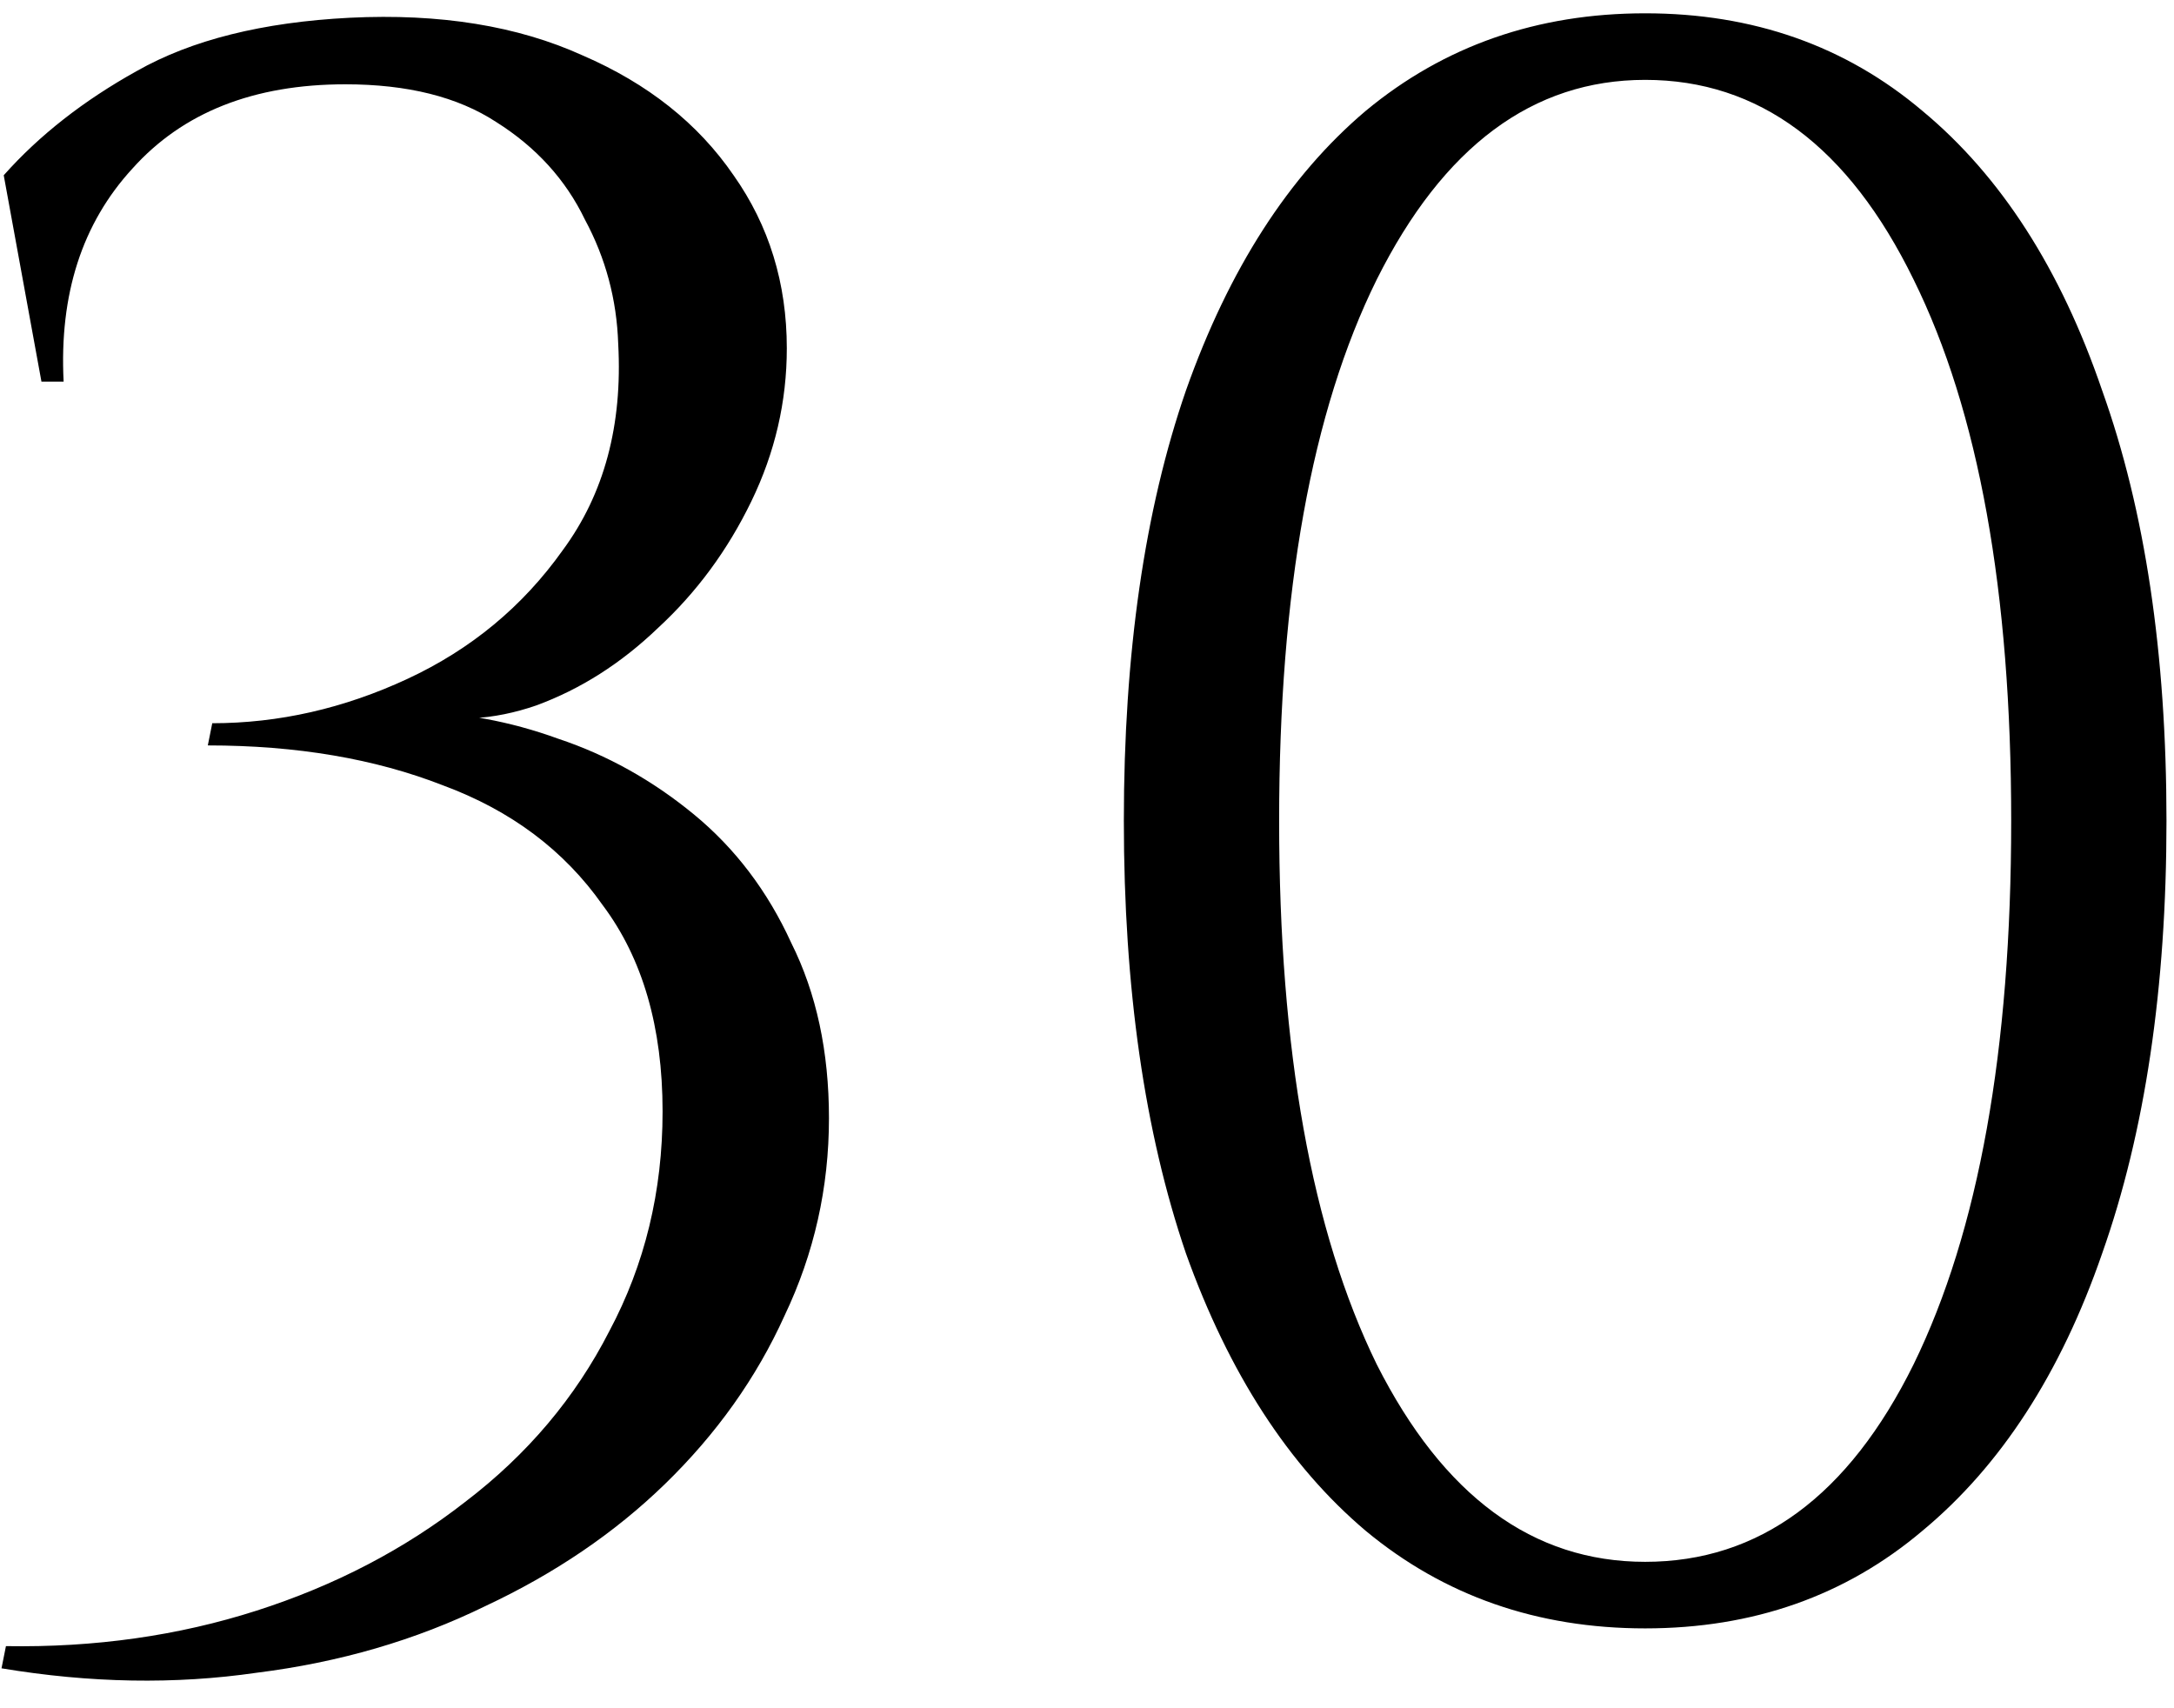 <?xml version="1.0" encoding="UTF-8"?> <svg xmlns="http://www.w3.org/2000/svg" width="98" height="77" viewBox="0 0 98 77" fill="none"> <path d="M15.768 0.8C19.835 0.6 23.335 1.167 26.268 2.5C29.202 3.767 31.468 5.567 33.068 7.9C34.668 10.167 35.468 12.767 35.468 15.7C35.468 18.1 34.935 20.4 33.868 22.6C32.802 24.8 31.402 26.7 29.668 28.3C28.002 29.9 26.168 31.067 24.168 31.8C22.235 32.467 20.368 32.567 18.568 32.1C20.768 32.1 22.968 32.5 25.168 33.3C27.368 34.033 29.402 35.167 31.268 36.7C33.135 38.233 34.602 40.167 35.668 42.5C36.802 44.767 37.368 47.4 37.368 50.4C37.368 53.533 36.702 56.5 35.368 59.3C34.102 62.1 32.302 64.633 29.968 66.9C27.702 69.1 25.002 70.933 21.868 72.4C18.735 73.933 15.302 74.933 11.568 75.4C7.902 75.933 4.068 75.867 0.068 75.2L0.268 74.2C4.268 74.267 8.035 73.733 11.568 72.6C15.102 71.467 18.235 69.833 20.968 67.7C23.768 65.567 25.935 63 27.468 60C29.068 57 29.868 53.7 29.868 50.1C29.868 46.3 28.968 43.2 27.168 40.8C25.435 38.333 23.035 36.533 19.968 35.4C16.902 34.2 13.368 33.6 9.368 33.6L9.568 32.6C12.568 32.6 15.502 31.933 18.368 30.6C21.235 29.267 23.568 27.333 25.368 24.8C27.235 22.267 28.068 19.167 27.868 15.5C27.802 13.5 27.302 11.633 26.368 9.9C25.502 8.1 24.168 6.633 22.368 5.5C20.635 4.367 18.368 3.8 15.568 3.8C11.435 3.8 8.235 5.067 5.968 7.6C3.702 10.067 2.668 13.267 2.868 17.2H1.868L0.168 7.9C1.768 6.1 3.768 4.533 6.168 3.2C8.635 1.8 11.835 1 15.768 0.8ZM74.161 0.6C79.028 0.6 83.195 2.067 86.661 5C90.195 7.933 92.895 12.133 94.761 17.6C96.695 23 97.661 29.467 97.661 37C97.661 44.533 96.695 51.033 94.761 56.5C92.895 61.9 90.195 66.067 86.661 69C83.195 71.933 79.028 73.4 74.161 73.4C69.295 73.4 65.095 71.933 61.561 69C58.095 66.067 55.395 61.9 53.461 56.5C51.595 51.033 50.661 44.533 50.661 37C50.661 29.467 51.595 23 53.461 17.6C55.395 12.133 58.095 7.933 61.561 5C65.095 2.067 69.295 0.6 74.161 0.6ZM74.161 3.6C69.095 3.6 65.061 6.6 62.061 12.6C59.128 18.533 57.661 26.667 57.661 37C57.661 47.333 59.128 55.5 62.061 61.5C65.061 67.433 69.095 70.4 74.161 70.4C79.295 70.4 83.328 67.433 86.261 61.5C89.195 55.5 90.661 47.333 90.661 37C90.661 26.667 89.195 18.533 86.261 12.6C83.328 6.6 79.295 3.6 74.161 3.6Z" fill="black"></path> </svg> 